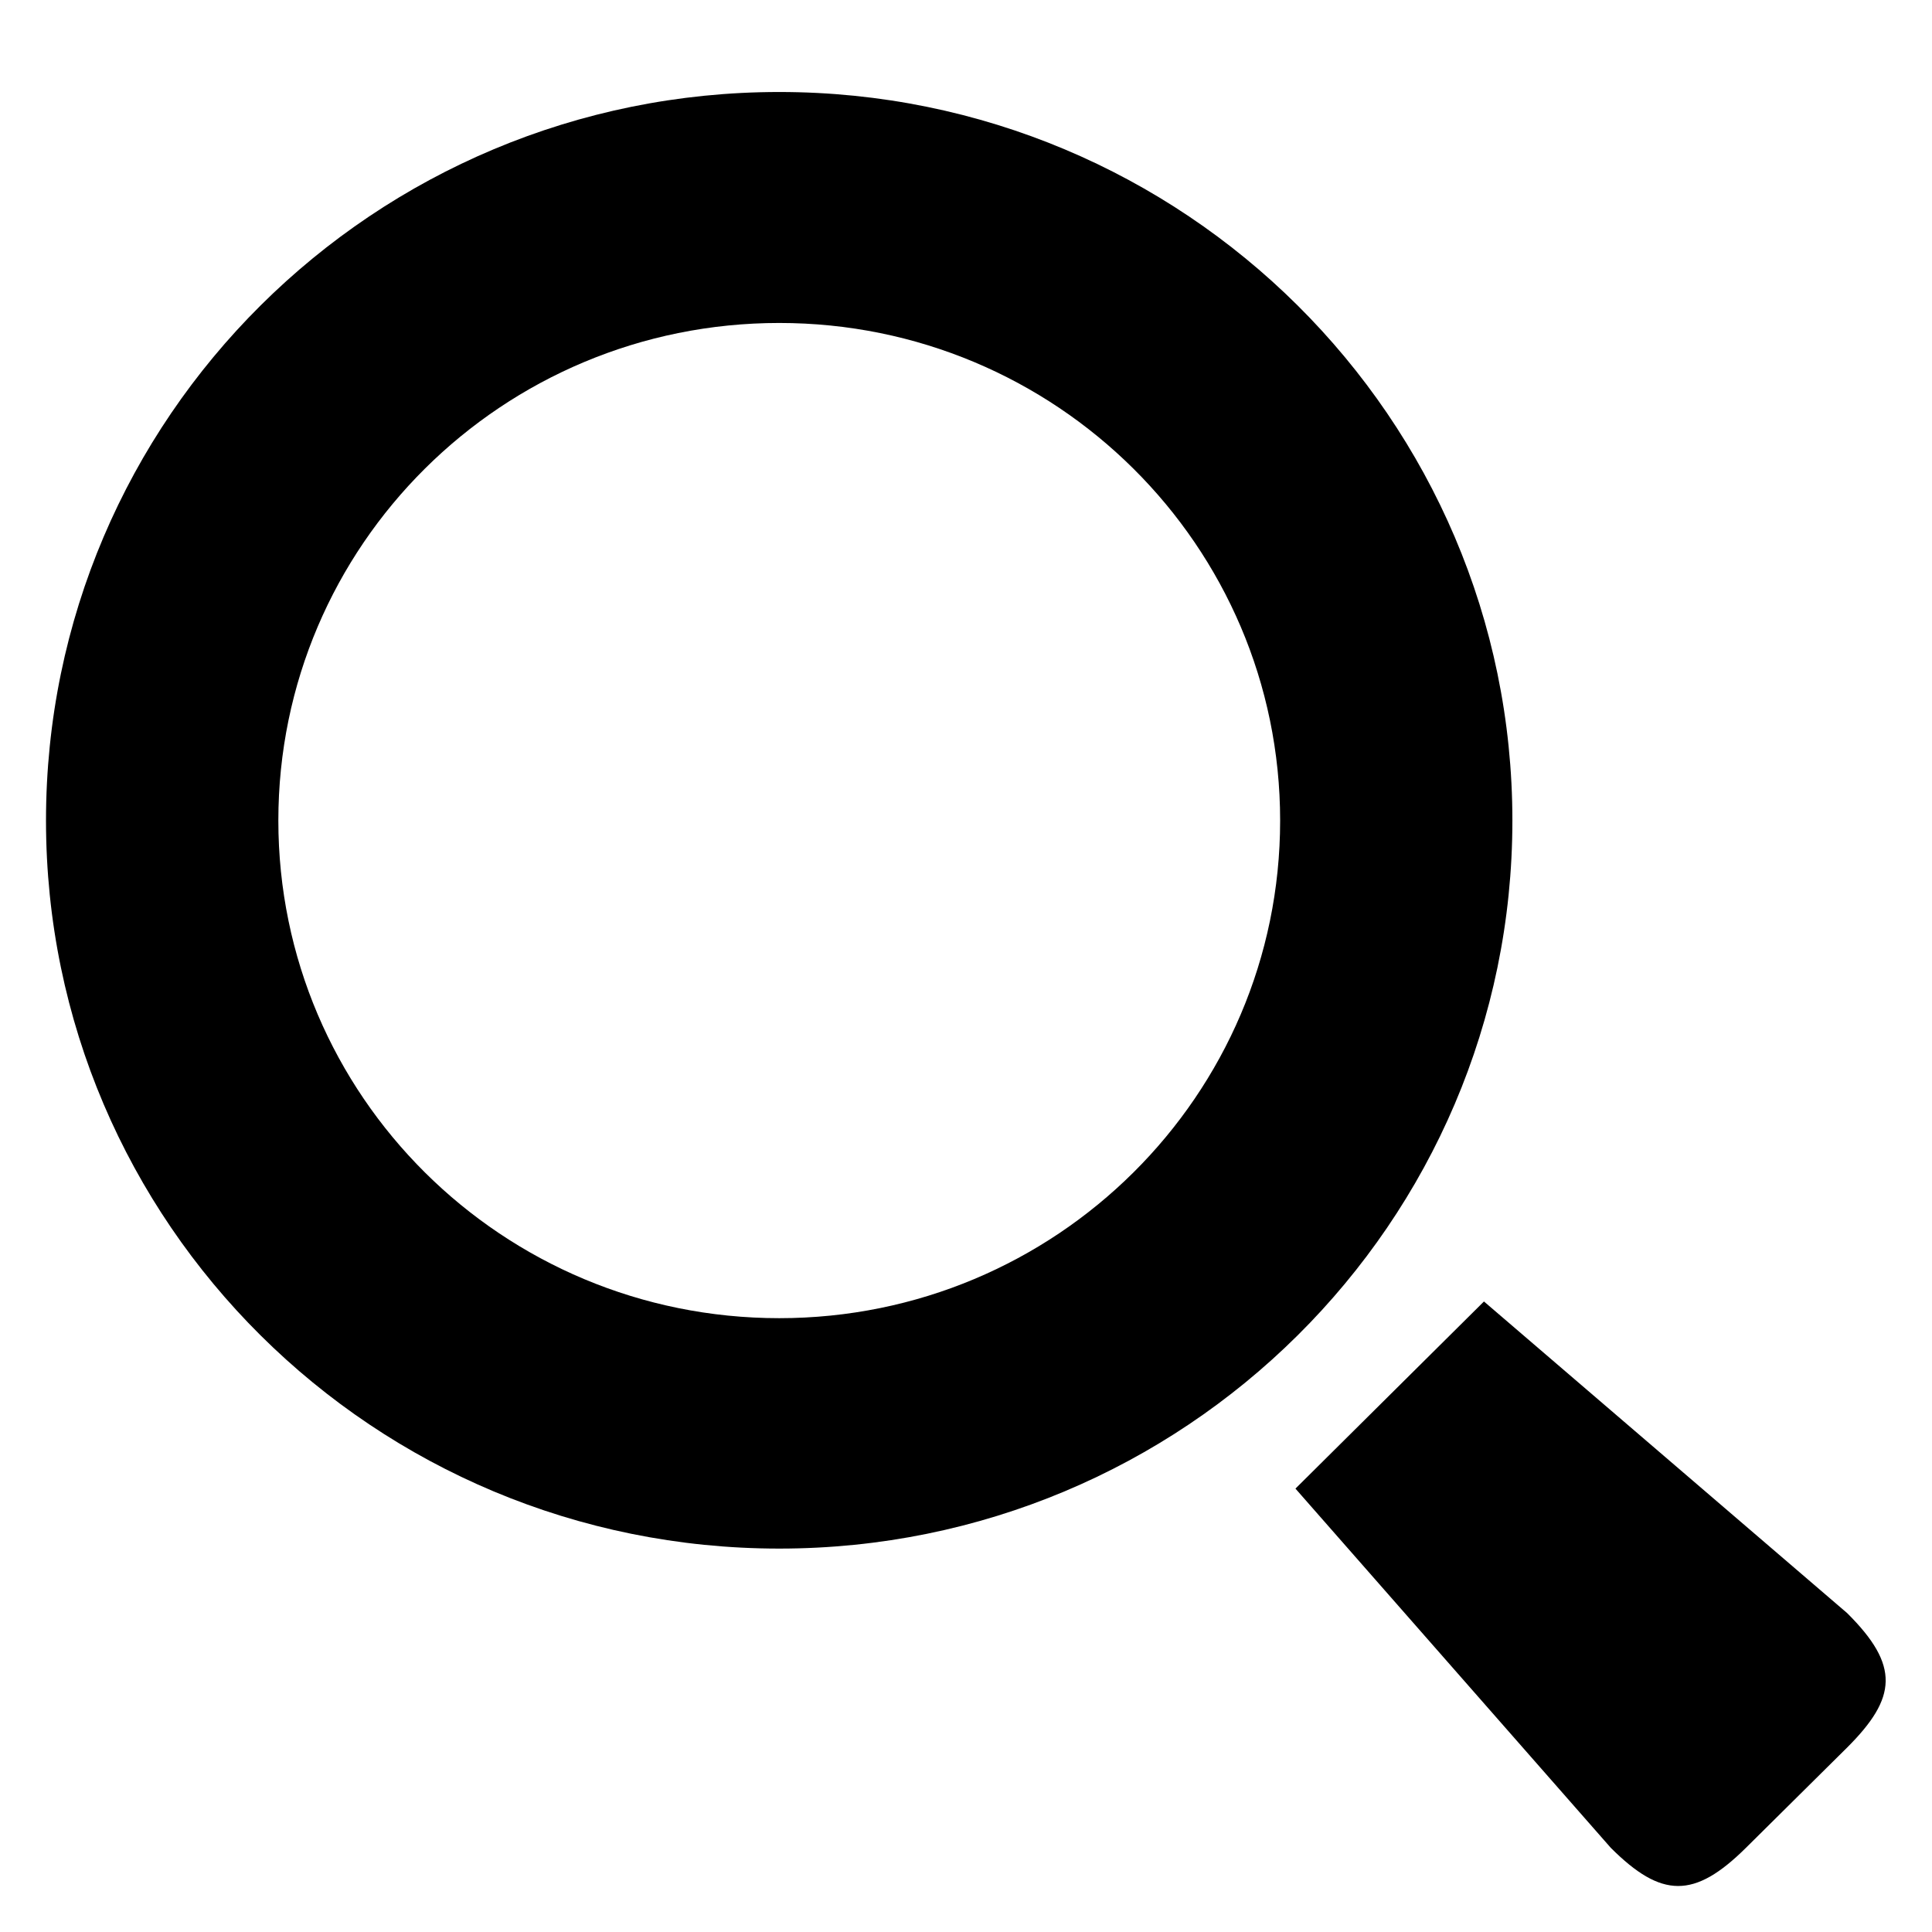 <?xml version="1.0" encoding="iso-8859-1"?>
<!-- Generator: www.svgicons.com -->
<svg xmlns="http://www.w3.org/2000/svg" width="800" height="800" viewBox="0 0 42 42">
<path fill="currentColor" d="M1 17.838c0 8.747 7.131 15.827 15.94 15.827c8.796 0 15.938-7.08 15.938-15.827S25.736 2 16.94 2C8.131 2 1 9.091 1 17.838m5.051 0c0-5.979 4.868-10.817 10.89-10.817c6.01 0 10.888 4.839 10.888 10.817c0 5.979-4.878 10.818-10.888 10.818c-6.022 0-10.89-4.84-10.89-10.818m22.111 14.523l6.855 7.809c1.104 1.102 1.816 1.111 2.938 0l2.201-2.181c1.082-1.081 1.149-1.778 0-2.921l-7.896-6.775z"/>
</svg>